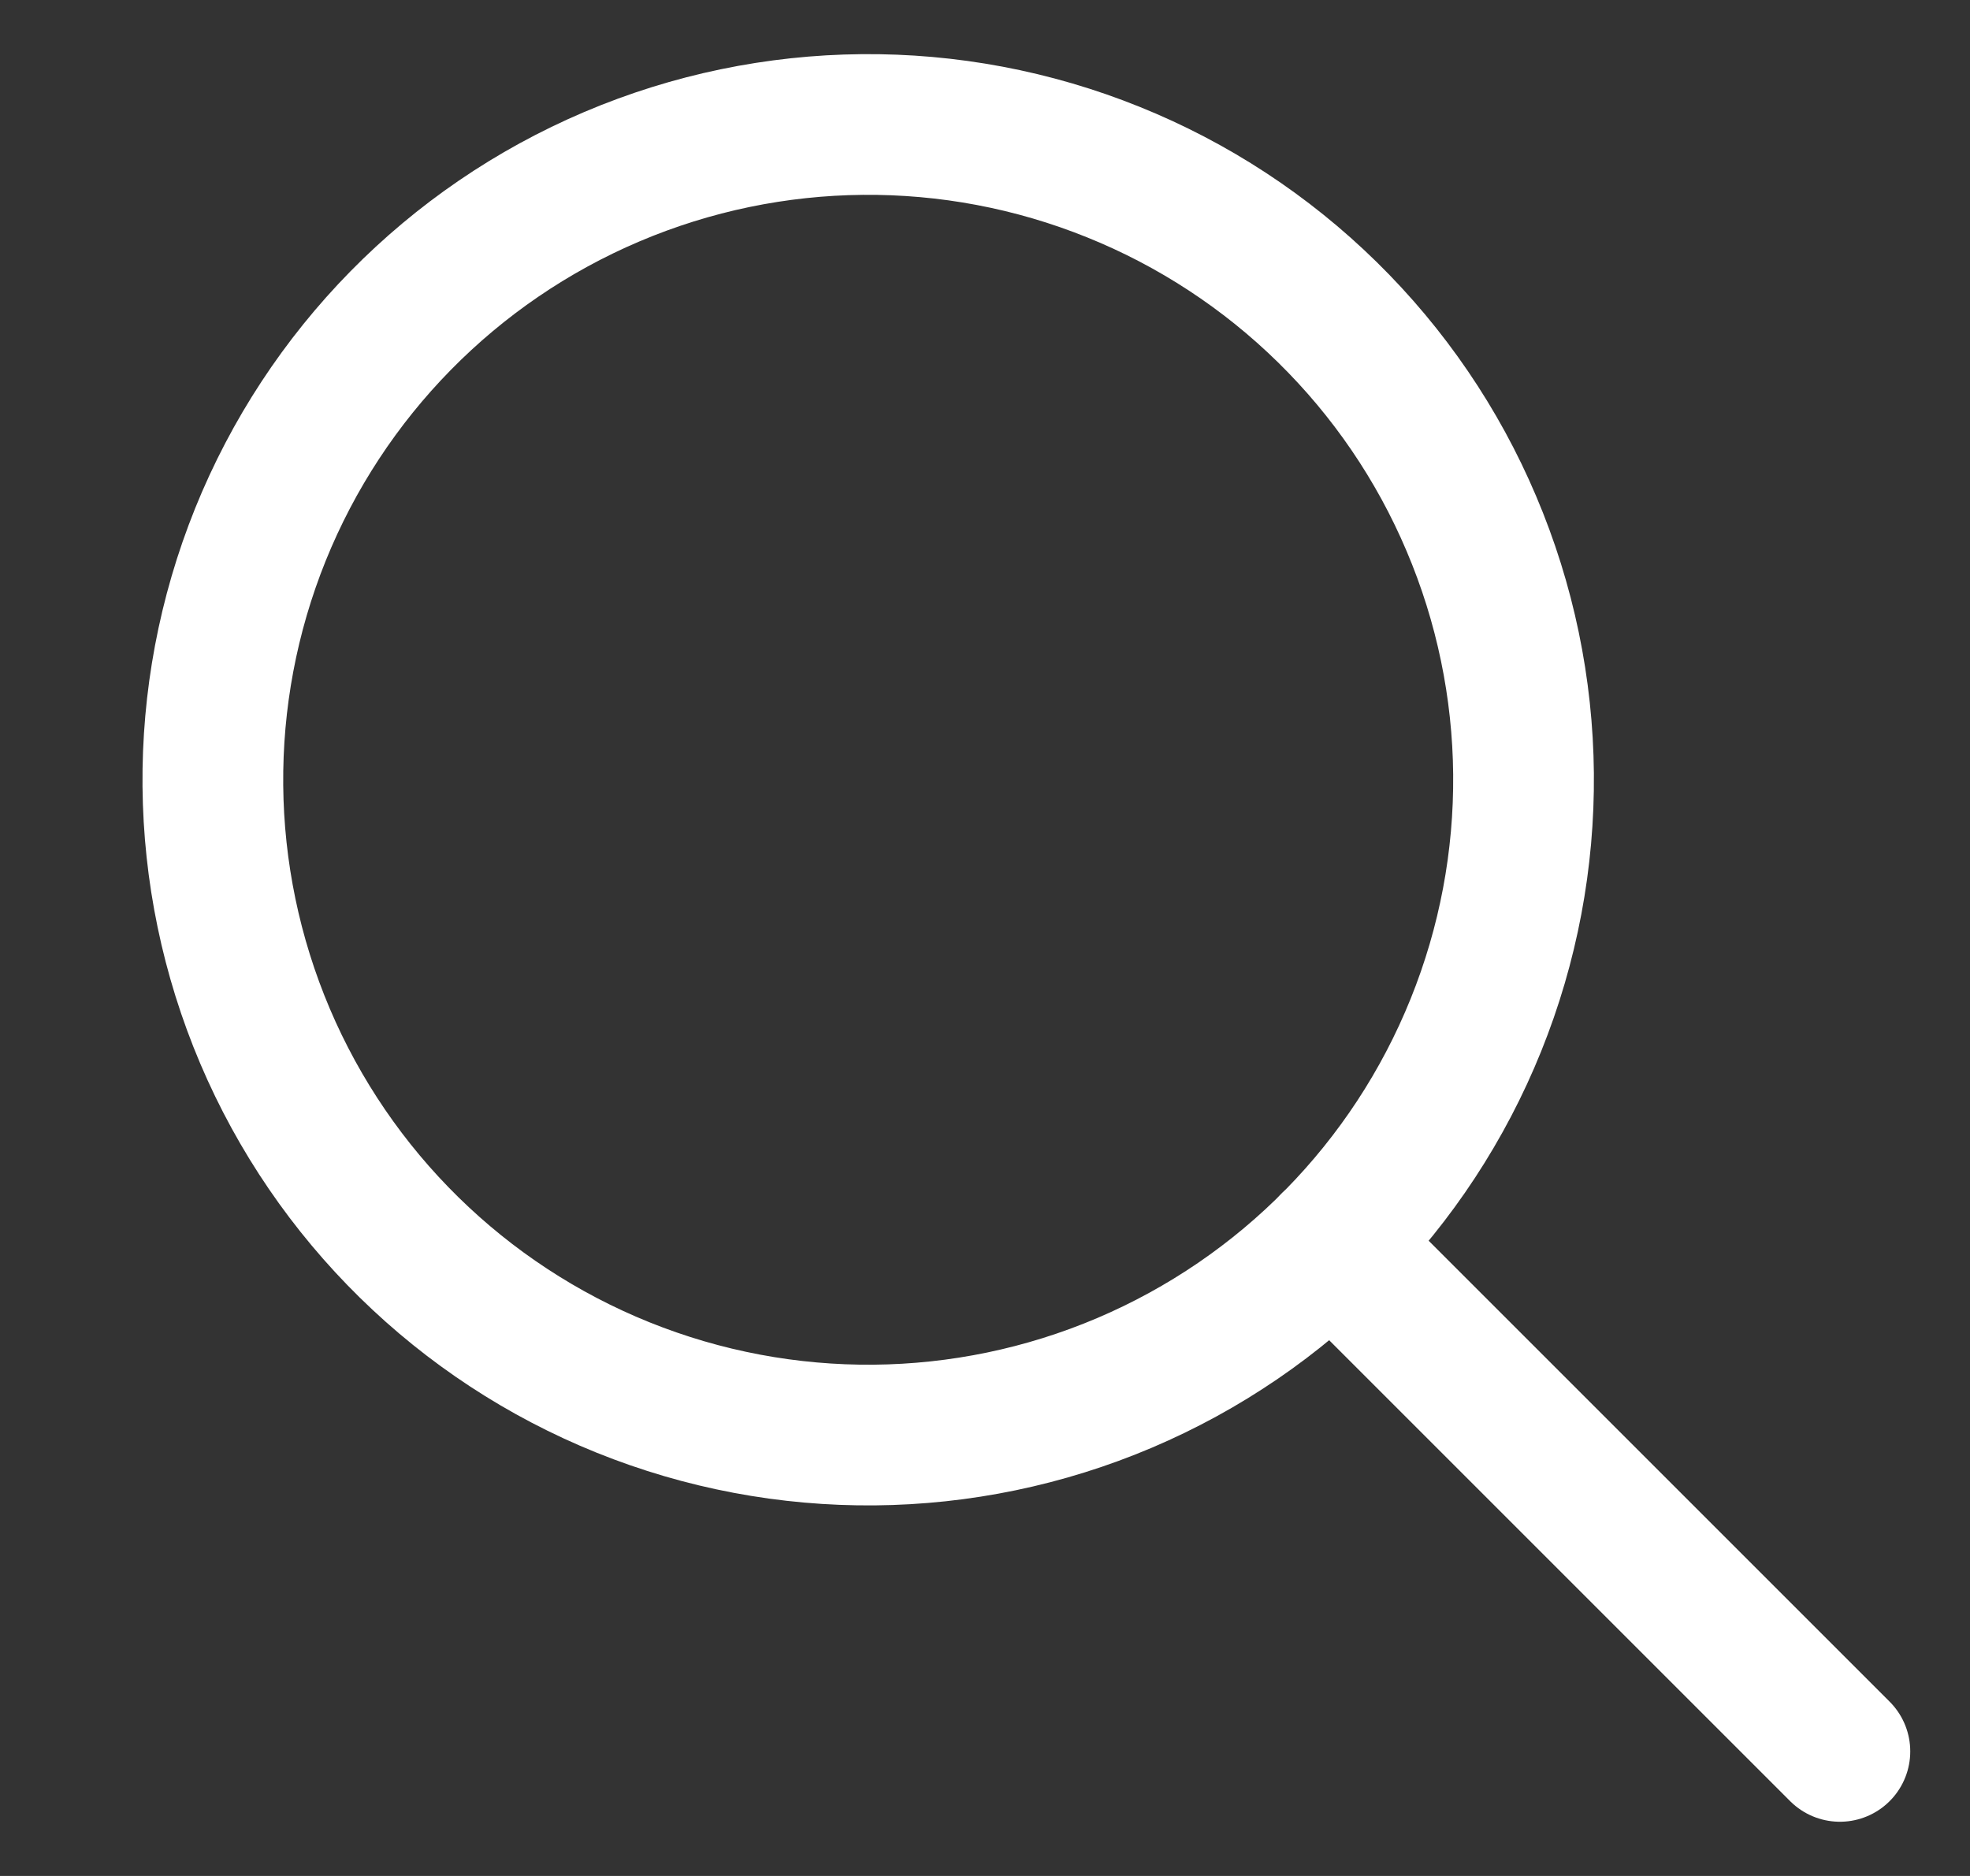 <svg width="21" height="20" viewBox="0 0 21 20" fill="none" xmlns="http://www.w3.org/2000/svg">
<rect x="0" y="0" width="21" height="20" fill="#333333" stroke="none"/>
<g id="Frame" clip-path="url(#clip0_2808_289)">
<path id="Vector" d="M2.825 11.046C3.55 12.751 4.923 14.099 6.641 14.792C8.359 15.485 10.282 15.468 11.988 14.743C13.693 14.018 15.04 12.646 15.733 10.928C16.427 9.209 16.409 7.286 15.684 5.581C15.326 4.736 14.804 3.971 14.149 3.328C13.495 2.686 12.72 2.178 11.869 1.835C10.151 1.141 8.228 1.159 6.522 1.884C4.817 2.609 3.47 3.981 2.776 5.699C2.083 7.418 2.101 9.341 2.825 11.046Z" stroke="white" stroke-width="1.5" stroke-linecap="round" stroke-linejoin="round"/>
<path id="Vector_2" d="M14.194 13.253L19.613 18.672" stroke="white" stroke-width="1.5" stroke-linecap="round" stroke-linejoin="round"/>
</g>
<defs>
<clipPath id="clip0_2808_289">
<rect width="20" height="20" fill="white" transform="translate(0.941)"/>
</clipPath>
</defs>
</svg>

